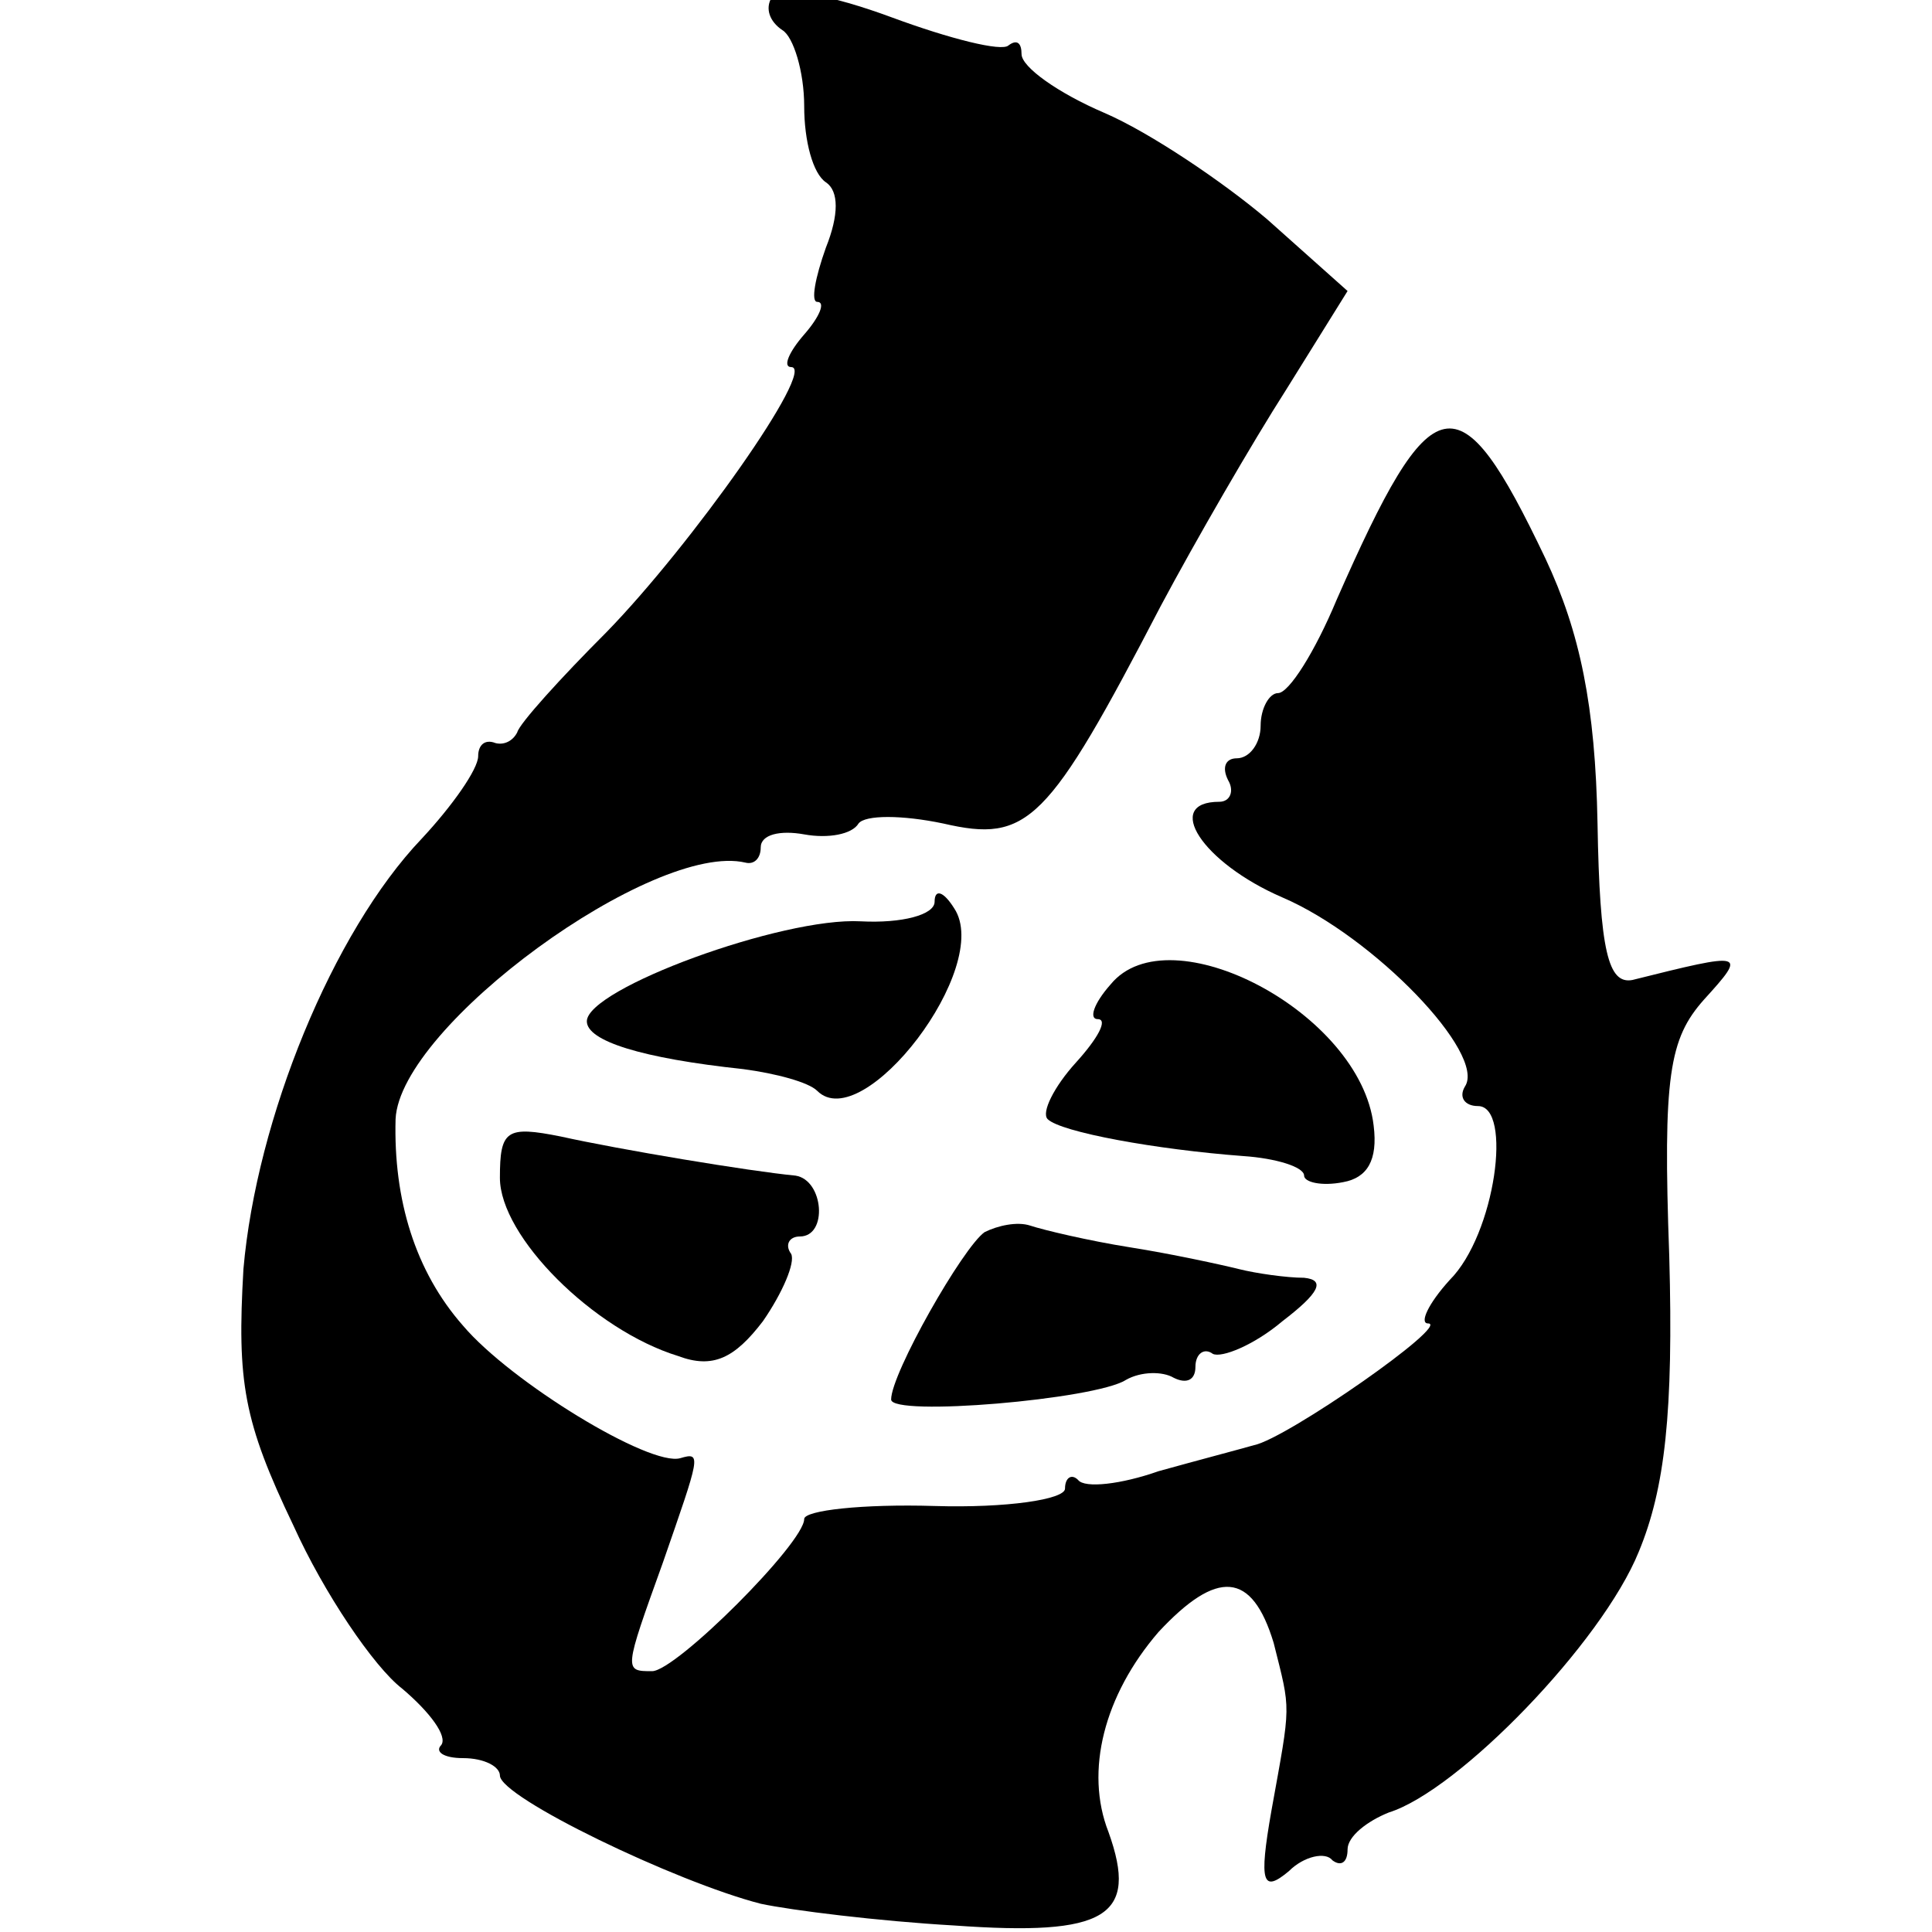 <?xml version="1.0" standalone="no"?>
<!DOCTYPE svg PUBLIC "-//W3C//DTD SVG 20010904//EN"
 "http://www.w3.org/TR/2001/REC-SVG-20010904/DTD/svg10.dtd">
<svg version="1.0" xmlns="http://www.w3.org/2000/svg"
 width="16pt" height="16pt" viewBox="0 0 16 16"
 preserveAspectRatio="xMidYMid meet">
<g transform="translate(0,16) scale(0.018,-0.018)"
fill="#000000" stroke="none">
<path d="M355 890 c-3 -5 -1 -11 5 -15 5 -3 10 -19 10 -35 0 -16 4 -31 10 -35
6 -4 6 -15 0 -30 -5 -14 -7 -25 -4 -25 4 0 1 -7 -6 -15 -7 -8 -10 -15 -6 -15
12 0 -46 -82 -85 -122 -21 -21 -40 -42 -41 -46 -2 -4 -6 -6 -10 -5 -5 2 -8 -1
-8 -6 0 -6 -12 -23 -26 -38 -41 -43 -76 -129 -82 -198 -3 -52 0 -70 23 -118
14 -31 37 -65 50 -75 13 -11 21 -22 18 -26 -3 -3 1 -6 10 -6 10 0 17 -4 17 -8
0 -10 81 -49 120 -59 14 -3 54 -8 89 -10 70 -5 85 4 71 43 -11 28 -2 63 23 92
27 29 43 28 53 -5 8 -32 8 -27 -1 -77 -6 -34 -4 -38 8 -28 7 7 17 9 20 5 4 -3
7 -1 7 5 0 6 9 13 19 17 32 10 98 78 115 120 12 29 16 64 14 136 -3 83 0 100
16 118 20 22 19 22 -33 9 -11 -2 -15 13 -16 72 -1 54 -8 88 -24 122 -40 84
-52 81 -96 -19 -10 -24 -22 -43 -27 -43 -4 0 -8 -7 -8 -15 0 -8 -5 -15 -11
-15 -5 0 -7 -4 -4 -10 3 -5 1 -10 -4 -10 -26 0 -8 -28 29 -44 42 -18 94 -72
84 -87 -3 -5 0 -9 6 -9 16 0 8 -59 -13 -80 -10 -11 -14 -20 -10 -20 11 0 -65
-53 -80 -56 -7 -2 -26 -7 -44 -12 -17 -6 -34 -8 -37 -4 -3 3 -6 1 -6 -4 0 -5
-27 -9 -60 -8 -33 1 -60 -2 -60 -6 0 -11 -59 -70 -70 -70 -13 0 -13 0 5 50 17
49 18 51 8 48 -14 -4 -78 35 -100 61 -22 25 -32 58 -31 95 2 43 119 128 161
118 4 -1 7 2 7 7 0 6 9 8 20 6 11 -2 22 0 25 5 3 4 20 4 39 0 39 -9 48 0 100
100 16 30 42 75 58 100 l28 45 -37 33 c-20 17 -54 40 -75 49 -21 9 -38 21 -38
27 0 5 -2 7 -6 4 -3 -3 -27 3 -54 13 -27 10 -52 15 -55 9z"/>
<path d="M430 474 c0 -6 -15 -10 -34 -9 -36 2 -126 -31 -126 -46 0 -9 25 -17
72 -22 15 -2 30 -6 34 -10 21 -21 81 57 63 84 -5 8 -9 9 -9 3z"/>
<path d="M511 436 c-8 -9 -10 -16 -6 -16 5 0 0 -9 -10 -20 -10 -11 -16 -23
-13 -26 6 -6 50 -14 90 -17 15 -1 28 -5 28 -9 0 -3 8 -5 18 -3 11 2 16 10 14
26 -6 52 -94 98 -121 65z"/>
<path d="M230 347 c0 -27 43 -70 82 -82 16 -6 26 -1 39 16 9 13 15 27 13 31
-3 4 -1 8 4 8 13 0 11 26 -2 28 -21 2 -81 12 -108 18 -25 5 -28 3 -28 -19z"/>
<path d="M453 322 c-10 -7 -43 -65 -43 -77 0 -8 94 0 108 9 7 4 17 4 22 1 6
-3 10 -1 10 5 0 6 4 9 8 6 4 -2 19 4 32 15 17 13 20 19 10 20 -8 0 -22 2 -30
4 -8 2 -31 7 -50 10 -19 3 -40 8 -46 10 -6 2 -15 0 -21 -3z"/>
</g>
</svg>
